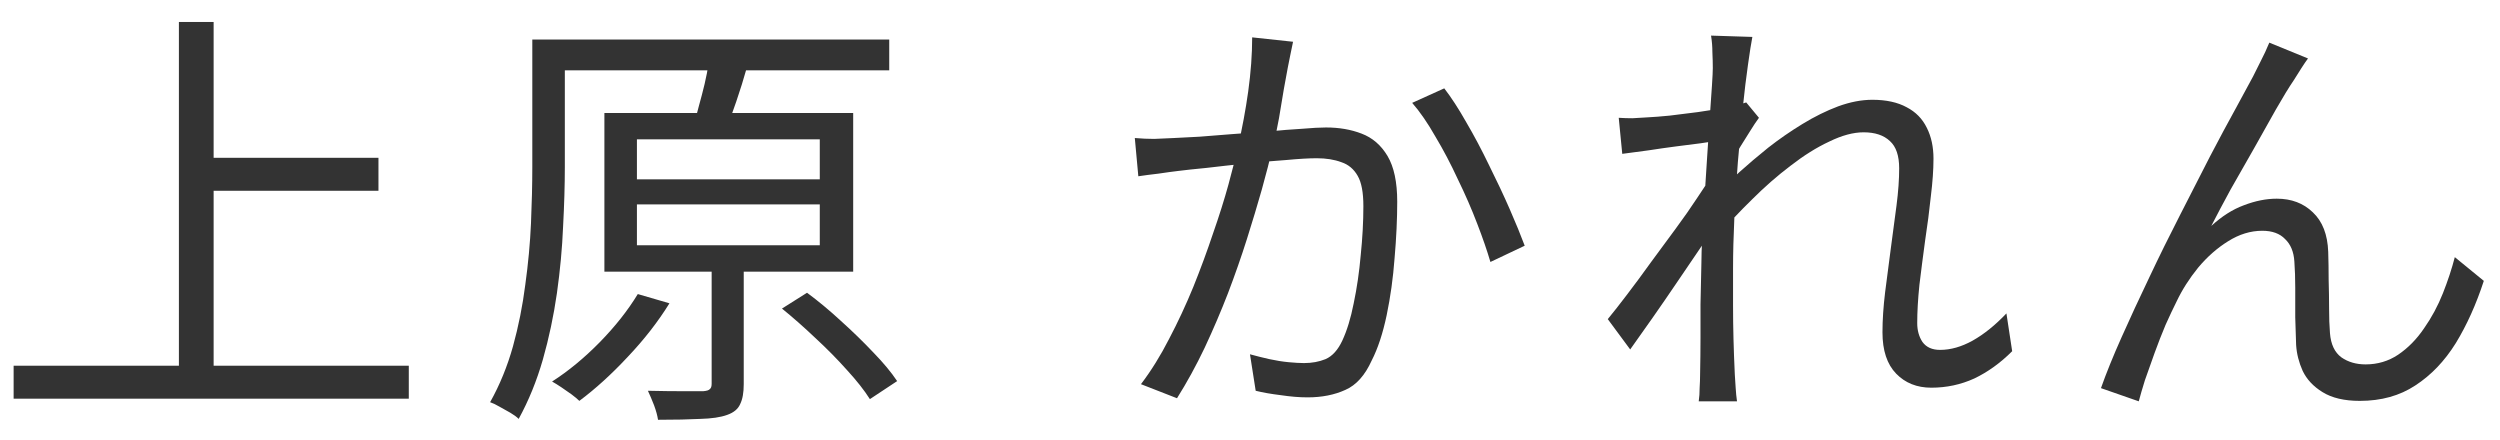 <svg width="91" height="16" viewBox="0 0 91 16" fill="none" xmlns="http://www.w3.org/2000/svg">
<path d="M84.011 2.128C83.947 2.213 83.867 2.331 83.771 2.48C83.685 2.619 83.595 2.763 83.499 2.912C83.317 3.179 83.099 3.536 82.843 3.984C82.597 4.421 82.331 4.896 82.043 5.408C81.755 5.909 81.472 6.405 81.195 6.896C80.928 7.387 80.693 7.829 80.491 8.224C80.875 7.872 81.269 7.621 81.675 7.472C82.091 7.312 82.491 7.232 82.875 7.232C83.408 7.232 83.845 7.397 84.187 7.728C84.539 8.059 84.725 8.539 84.747 9.168C84.757 9.488 84.763 9.829 84.763 10.192C84.773 10.544 84.779 10.891 84.779 11.232C84.779 11.563 84.789 11.861 84.811 12.128C84.843 12.533 84.981 12.827 85.227 13.008C85.472 13.179 85.765 13.264 86.107 13.264C86.544 13.264 86.939 13.147 87.291 12.912C87.653 12.667 87.968 12.347 88.235 11.952C88.512 11.557 88.741 11.131 88.923 10.672C89.104 10.213 89.248 9.776 89.355 9.36L90.411 10.224C90.133 11.077 89.792 11.835 89.387 12.496C88.981 13.147 88.491 13.659 87.915 14.032C87.349 14.405 86.677 14.592 85.899 14.592C85.333 14.592 84.88 14.485 84.539 14.272C84.208 14.069 83.968 13.813 83.819 13.504C83.68 13.195 83.6 12.88 83.579 12.56C83.568 12.251 83.557 11.915 83.547 11.552C83.547 11.189 83.547 10.832 83.547 10.48C83.547 10.128 83.536 9.808 83.515 9.52C83.493 9.168 83.381 8.896 83.179 8.704C82.987 8.501 82.709 8.4 82.347 8.4C81.92 8.4 81.504 8.528 81.099 8.784C80.704 9.029 80.341 9.349 80.011 9.744C79.691 10.139 79.429 10.549 79.227 10.976C79.109 11.211 78.976 11.493 78.827 11.824C78.688 12.155 78.555 12.496 78.427 12.848C78.299 13.2 78.181 13.531 78.075 13.84C77.979 14.149 77.904 14.405 77.851 14.608L76.475 14.128C76.667 13.584 76.917 12.965 77.227 12.272C77.536 11.579 77.872 10.853 78.235 10.096C78.597 9.328 78.971 8.571 79.355 7.824C79.739 7.067 80.101 6.357 80.443 5.696C80.795 5.024 81.109 4.437 81.387 3.936C81.664 3.424 81.872 3.04 82.011 2.784C82.107 2.592 82.203 2.4 82.299 2.208C82.405 2.005 82.507 1.787 82.603 1.552L84.011 2.128Z" fill="#333333"/>
<path d="M73.243 12.784C72.816 13.211 72.357 13.541 71.867 13.776C71.376 14 70.853 14.112 70.299 14.112C69.776 14.112 69.349 13.941 69.019 13.6C68.688 13.259 68.522 12.757 68.522 12.096C68.522 11.648 68.555 11.163 68.618 10.64C68.683 10.117 68.752 9.584 68.826 9.04C68.901 8.485 68.971 7.963 69.034 7.472C69.099 6.971 69.13 6.523 69.13 6.128C69.13 5.669 69.019 5.339 68.794 5.136C68.57 4.923 68.251 4.816 67.835 4.816C67.461 4.816 67.045 4.928 66.587 5.152C66.128 5.365 65.659 5.659 65.178 6.032C64.698 6.395 64.229 6.805 63.77 7.264C63.312 7.712 62.891 8.16 62.507 8.608L62.538 7.024C62.741 6.811 62.997 6.56 63.306 6.272C63.627 5.984 63.978 5.685 64.362 5.376C64.757 5.067 65.173 4.779 65.611 4.512C66.048 4.245 66.48 4.032 66.906 3.872C67.344 3.712 67.76 3.632 68.154 3.632C68.656 3.632 69.072 3.723 69.403 3.904C69.733 4.075 69.978 4.325 70.138 4.656C70.299 4.976 70.379 5.349 70.379 5.776C70.379 6.171 70.347 6.629 70.282 7.152C70.229 7.664 70.16 8.197 70.075 8.752C70 9.307 69.93 9.845 69.867 10.368C69.813 10.891 69.787 11.355 69.787 11.76C69.787 12.027 69.85 12.256 69.978 12.448C70.117 12.64 70.331 12.736 70.618 12.736C71.002 12.736 71.397 12.624 71.802 12.4C72.219 12.165 72.629 11.835 73.034 11.408L73.243 12.784ZM62.49 5.136C62.362 5.147 62.165 5.173 61.898 5.216C61.642 5.248 61.349 5.285 61.019 5.328C60.688 5.371 60.352 5.419 60.011 5.472C59.669 5.515 59.349 5.557 59.05 5.6L58.922 4.288C59.093 4.299 59.258 4.304 59.419 4.304C59.589 4.293 59.77 4.283 59.962 4.272C60.187 4.261 60.459 4.24 60.779 4.208C61.109 4.165 61.45 4.123 61.803 4.08C62.165 4.027 62.501 3.973 62.81 3.92C63.13 3.856 63.381 3.792 63.562 3.728L64.026 4.288C63.931 4.416 63.824 4.576 63.706 4.768C63.589 4.949 63.472 5.136 63.355 5.328C63.237 5.52 63.136 5.691 63.05 5.84L62.554 8.016C62.373 8.304 62.149 8.645 61.883 9.04C61.616 9.435 61.333 9.851 61.035 10.288C60.746 10.715 60.453 11.141 60.154 11.568C59.856 11.984 59.584 12.368 59.339 12.72L58.523 11.616C58.725 11.371 58.96 11.072 59.227 10.72C59.504 10.357 59.792 9.968 60.09 9.552C60.4 9.136 60.699 8.731 60.986 8.336C61.285 7.931 61.547 7.557 61.77 7.216C62.005 6.875 62.181 6.597 62.298 6.384L62.362 5.568L62.49 5.136ZM62.346 2.48C62.346 2.299 62.341 2.107 62.331 1.904C62.331 1.701 62.315 1.499 62.282 1.296L63.786 1.344C63.744 1.557 63.691 1.893 63.627 2.352C63.562 2.8 63.498 3.333 63.434 3.952C63.381 4.571 63.322 5.221 63.258 5.904C63.205 6.587 63.163 7.264 63.13 7.936C63.099 8.597 63.083 9.211 63.083 9.776C63.083 10.256 63.083 10.704 63.083 11.12C63.083 11.525 63.088 11.931 63.099 12.336C63.109 12.731 63.125 13.163 63.147 13.632C63.157 13.771 63.168 13.931 63.178 14.112C63.189 14.293 63.205 14.459 63.227 14.608H61.834C61.856 14.459 61.867 14.293 61.867 14.112C61.877 13.941 61.883 13.792 61.883 13.664C61.893 13.152 61.898 12.699 61.898 12.304C61.898 11.909 61.898 11.504 61.898 11.088C61.909 10.661 61.92 10.155 61.931 9.568C61.931 9.333 61.941 9.013 61.962 8.608C61.984 8.192 62.011 7.739 62.042 7.248C62.075 6.747 62.106 6.24 62.139 5.728C62.17 5.216 62.203 4.736 62.234 4.288C62.267 3.829 62.293 3.44 62.315 3.12C62.336 2.8 62.346 2.587 62.346 2.48Z" fill="#333333"/>
<path d="M47.067 1.52C47.035 1.659 47.003 1.813 46.971 1.984C46.939 2.144 46.907 2.304 46.875 2.464C46.843 2.656 46.795 2.917 46.731 3.248C46.677 3.579 46.619 3.931 46.555 4.304C46.491 4.667 46.416 5.013 46.331 5.344C46.224 5.803 46.091 6.32 45.931 6.896C45.771 7.461 45.589 8.064 45.387 8.704C45.184 9.344 44.955 10 44.699 10.672C44.443 11.333 44.16 11.995 43.851 12.656C43.541 13.307 43.205 13.92 42.843 14.496L41.531 13.984C41.904 13.493 42.245 12.944 42.555 12.336C42.875 11.728 43.168 11.099 43.435 10.448C43.701 9.787 43.941 9.136 44.155 8.496C44.379 7.856 44.565 7.264 44.715 6.72C44.864 6.176 44.981 5.707 45.067 5.312C45.216 4.672 45.339 4.011 45.435 3.328C45.531 2.635 45.579 1.979 45.579 1.36L47.067 1.52ZM52.571 3.216C52.827 3.547 53.093 3.957 53.371 4.448C53.659 4.939 53.936 5.461 54.203 6.016C54.48 6.571 54.731 7.104 54.955 7.616C55.179 8.128 55.36 8.571 55.499 8.944L54.251 9.536C54.133 9.131 53.973 8.667 53.771 8.144C53.568 7.611 53.333 7.072 53.067 6.528C52.811 5.973 52.539 5.456 52.251 4.976C51.973 4.485 51.691 4.075 51.403 3.744L52.571 3.216ZM41.307 5.024C41.552 5.045 41.787 5.056 42.011 5.056C42.235 5.045 42.475 5.035 42.731 5.024C42.976 5.013 43.285 4.997 43.659 4.976C44.032 4.944 44.437 4.912 44.875 4.88C45.323 4.848 45.76 4.816 46.187 4.784C46.624 4.741 47.024 4.709 47.387 4.688C47.76 4.656 48.053 4.64 48.267 4.64C48.747 4.64 49.179 4.715 49.563 4.864C49.957 5.013 50.272 5.285 50.507 5.68C50.741 6.075 50.859 6.629 50.859 7.344C50.859 7.973 50.827 8.656 50.763 9.392C50.709 10.117 50.613 10.811 50.475 11.472C50.336 12.133 50.155 12.683 49.931 13.12C49.685 13.664 49.365 14.021 48.971 14.192C48.576 14.373 48.117 14.464 47.595 14.464C47.296 14.464 46.971 14.437 46.619 14.384C46.267 14.341 45.963 14.288 45.707 14.224L45.499 12.896C45.733 12.96 45.968 13.019 46.203 13.072C46.448 13.125 46.683 13.163 46.907 13.184C47.131 13.205 47.317 13.216 47.467 13.216C47.755 13.216 48.016 13.168 48.251 13.072C48.496 12.965 48.699 12.741 48.859 12.4C49.029 12.037 49.168 11.584 49.275 11.04C49.392 10.485 49.477 9.899 49.531 9.28C49.595 8.661 49.627 8.069 49.627 7.504C49.627 7.003 49.557 6.635 49.419 6.4C49.28 6.155 49.083 5.989 48.827 5.904C48.571 5.808 48.272 5.76 47.931 5.76C47.653 5.76 47.285 5.781 46.827 5.824C46.368 5.856 45.877 5.899 45.355 5.952C44.843 6.005 44.363 6.059 43.915 6.112C43.467 6.155 43.12 6.192 42.875 6.224C42.693 6.245 42.459 6.277 42.171 6.32C41.893 6.352 41.648 6.384 41.435 6.416L41.307 5.024Z" fill="#333333"/>
<path d="M20.064 1.44H32.368V2.56H20.064V1.44ZM19.376 1.44H20.56V6.08C20.56 6.741 20.538 7.467 20.496 8.256C20.464 9.035 20.389 9.84 20.272 10.672C20.154 11.493 19.984 12.299 19.76 13.088C19.536 13.867 19.242 14.587 18.88 15.248C18.805 15.173 18.704 15.099 18.576 15.024C18.448 14.949 18.314 14.875 18.176 14.8C18.048 14.725 17.936 14.672 17.84 14.64C18.192 14.011 18.469 13.333 18.672 12.608C18.875 11.872 19.024 11.125 19.12 10.368C19.227 9.6 19.296 8.853 19.328 8.128C19.36 7.392 19.376 6.709 19.376 6.08V1.44ZM23.184 7.44V8.928H29.84V7.44H23.184ZM23.184 5.072V6.528H29.84V5.072H23.184ZM22 4.112H31.056V9.888H22V4.112ZM25.904 9.28H27.072V13.984C27.072 14.293 27.029 14.533 26.944 14.704C26.869 14.885 26.709 15.019 26.464 15.104C26.229 15.189 25.904 15.237 25.488 15.248C25.082 15.269 24.57 15.28 23.952 15.28C23.93 15.131 23.883 14.955 23.808 14.752C23.733 14.56 23.659 14.384 23.584 14.224C24.064 14.235 24.485 14.24 24.848 14.24C25.221 14.24 25.472 14.24 25.6 14.24C25.728 14.229 25.808 14.203 25.84 14.16C25.883 14.128 25.904 14.064 25.904 13.968V9.28ZM25.792 2.32L27.184 2.464C27.067 2.88 26.939 3.291 26.8 3.696C26.661 4.101 26.533 4.453 26.416 4.752L25.232 4.576C25.306 4.363 25.376 4.123 25.44 3.856C25.515 3.589 25.584 3.323 25.648 3.056C25.712 2.779 25.76 2.533 25.792 2.32ZM28.464 11.232L29.376 10.656C29.781 10.955 30.192 11.296 30.608 11.68C31.035 12.064 31.429 12.448 31.792 12.832C32.154 13.205 32.443 13.552 32.656 13.872L31.664 14.528C31.461 14.208 31.184 13.856 30.832 13.472C30.48 13.077 30.096 12.688 29.68 12.304C29.264 11.909 28.858 11.552 28.464 11.232ZM23.216 10.704L24.368 11.04C23.952 11.712 23.445 12.363 22.848 12.992C22.261 13.621 21.674 14.155 21.088 14.592C21.024 14.528 20.928 14.448 20.8 14.352C20.683 14.267 20.56 14.181 20.432 14.096C20.304 14.011 20.192 13.941 20.096 13.888C20.693 13.504 21.269 13.029 21.824 12.464C22.389 11.888 22.853 11.301 23.216 10.704Z" fill="#333333"/>
<path d="M7.2 5.744H13.776V6.944H7.2V5.744ZM0.496 13.312H14.88V14.512H0.496V13.312ZM6.512 0.8H7.776V13.952H6.512V0.8Z" fill="#333333"/>
</svg>
